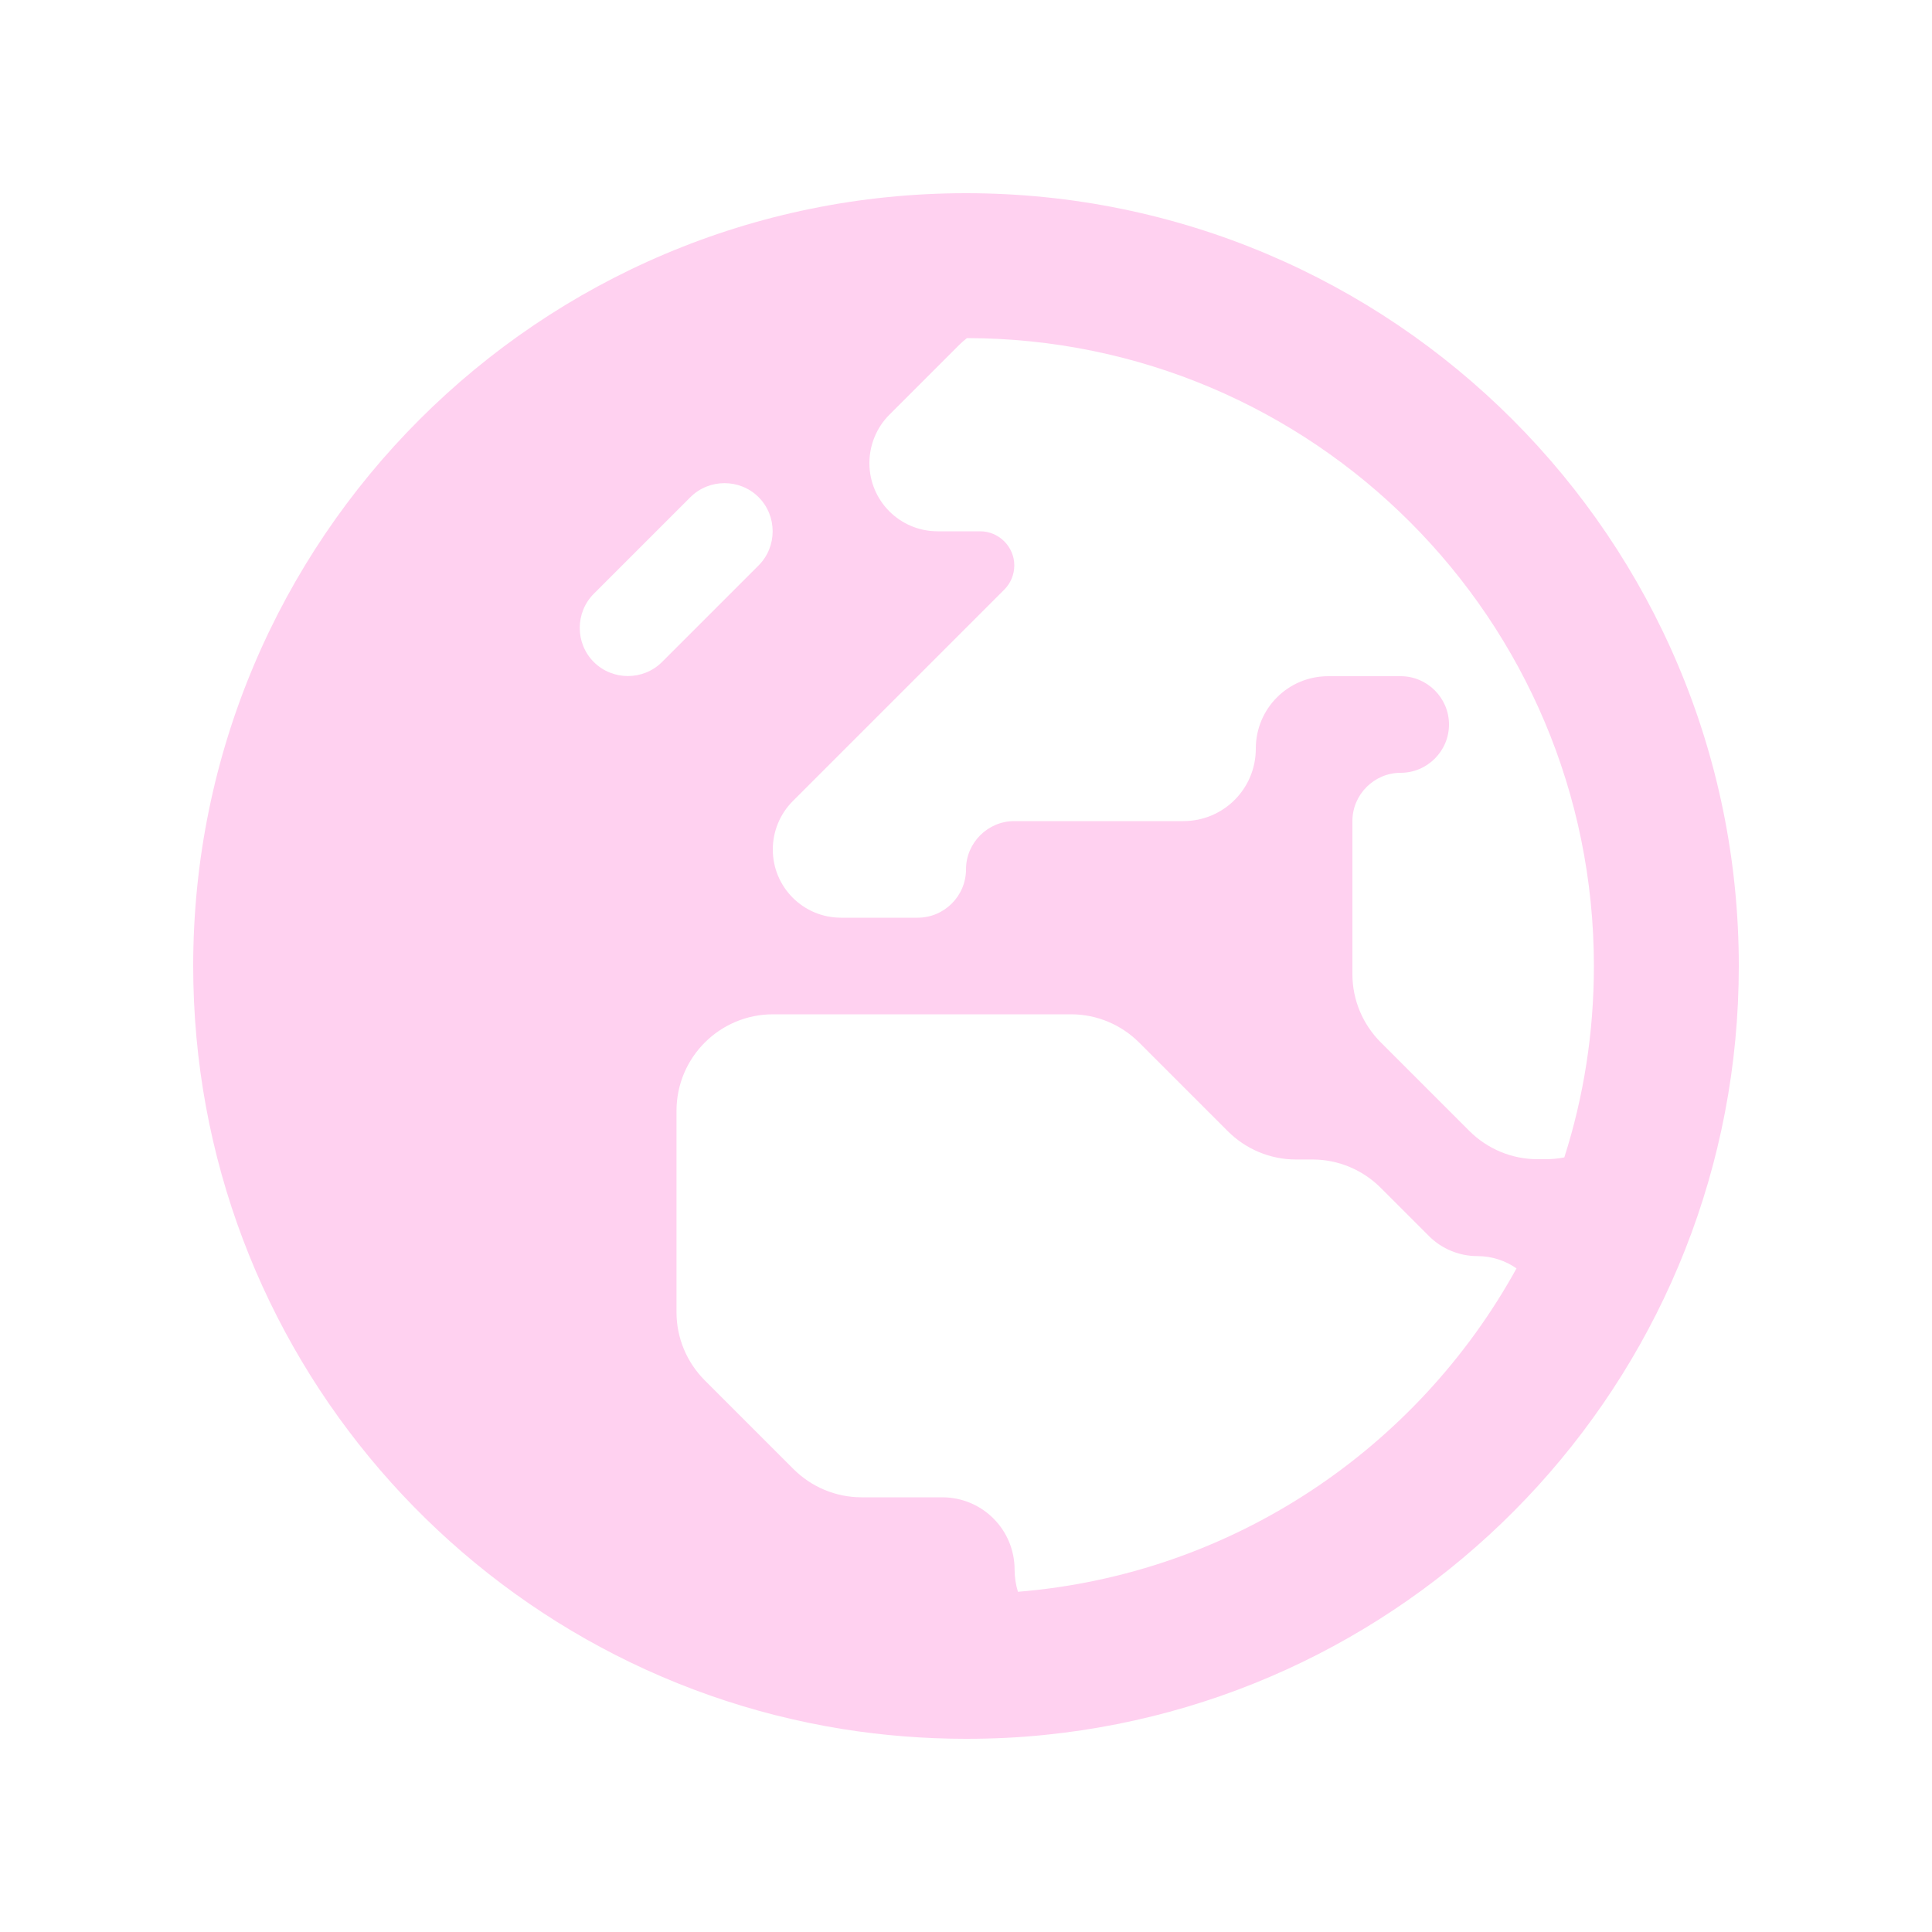 <?xml version="1.0" encoding="UTF-8"?>
<svg id="Layer_1" xmlns="http://www.w3.org/2000/svg" version="1.1" viewBox="0 0 640 640">
  <!-- Generator: Adobe Illustrator 29.8.2, SVG Export Plug-In . SVG Version: 2.1.1 Build 3)  -->
  <defs>
    <style>
      .st0 {
        fill: #ffd1f0;
      }
    </style>
  </defs>
  <path class="st0" d="M320.2,112c114.8.1,207.8,93.2,207.8,208,0,22.1-3.4,43.4-9.8,63.4-2,.4-4.1.6-6.2.6h-2.7c-8.5,0-16.6-3.4-22.6-9.4l-29.3-29.3c-6-6-9.4-14.1-9.4-22.6v-50.7c0-8.8,7.2-16,16-16s16-7.2,16-16-7.2-16-16-16h-24c-13.3,0-24,10.7-24,24s-10.7,24-24,24h-56c-8.8,0-16,7.2-16,16s-7.2,16-16,16h-25.4c-12.5,0-22.6-10.1-22.6-22.6,0-6,2.4-11.8,6.6-16l70.1-70.1c2.1-2.1,3.3-5,3.3-8,0-6.2-5.1-11.3-11.3-11.3h-14.1c-12.5,0-22.6-10.1-22.6-22.6,0-6,2.4-11.8,6.6-16l23.1-23.1c.8-.8,1.6-1.5,2.5-2.2v-.1ZM502.4,420.1c-32.8,59.6-93.9,101.4-165.2,107.2-.7-2.3-1.1-4.8-1.1-7.3,0-13.3-10.7-24-24-24h-26.7c-8.5,0-16.6-3.4-22.6-9.4l-29.3-29.3c-6-6-9.4-14.1-9.4-22.6v-66.7c0-17.7,14.3-32,32-32h98.7c8.5,0,16.6,3.4,22.6,9.4l29.3,29.3c6,6,14.1,9.4,22.6,9.4h5.5c8.5,0,16.6,3.4,22.6,9.4l16,16c4.2,4.2,10,6.6,16,6.6,4.8,0,9.3,1.5,13,4.1v-.1ZM320,576l26.2-1.3c-8.6.9-17.3,1.3-26.2,1.3ZM346.2,574.7c129.1-13.1,229.8-122.1,229.8-254.7,0-141.4-114.6-256-256-256h0c-141.4,0-256,114.6-256,256,0,127.5,93.2,233.3,215.3,252.8,13.2,2.1,26.8,3.2,40.7,3.2l26.2-1.3ZM251.3,187.3l-32,32c-6.2,6.2-16.4,6.2-22.6,0s-6.2-16.4,0-22.6l32-32c6.2-6.2,16.4-6.2,22.6,0s6.2,16.4,0,22.6Z"/>
</svg>